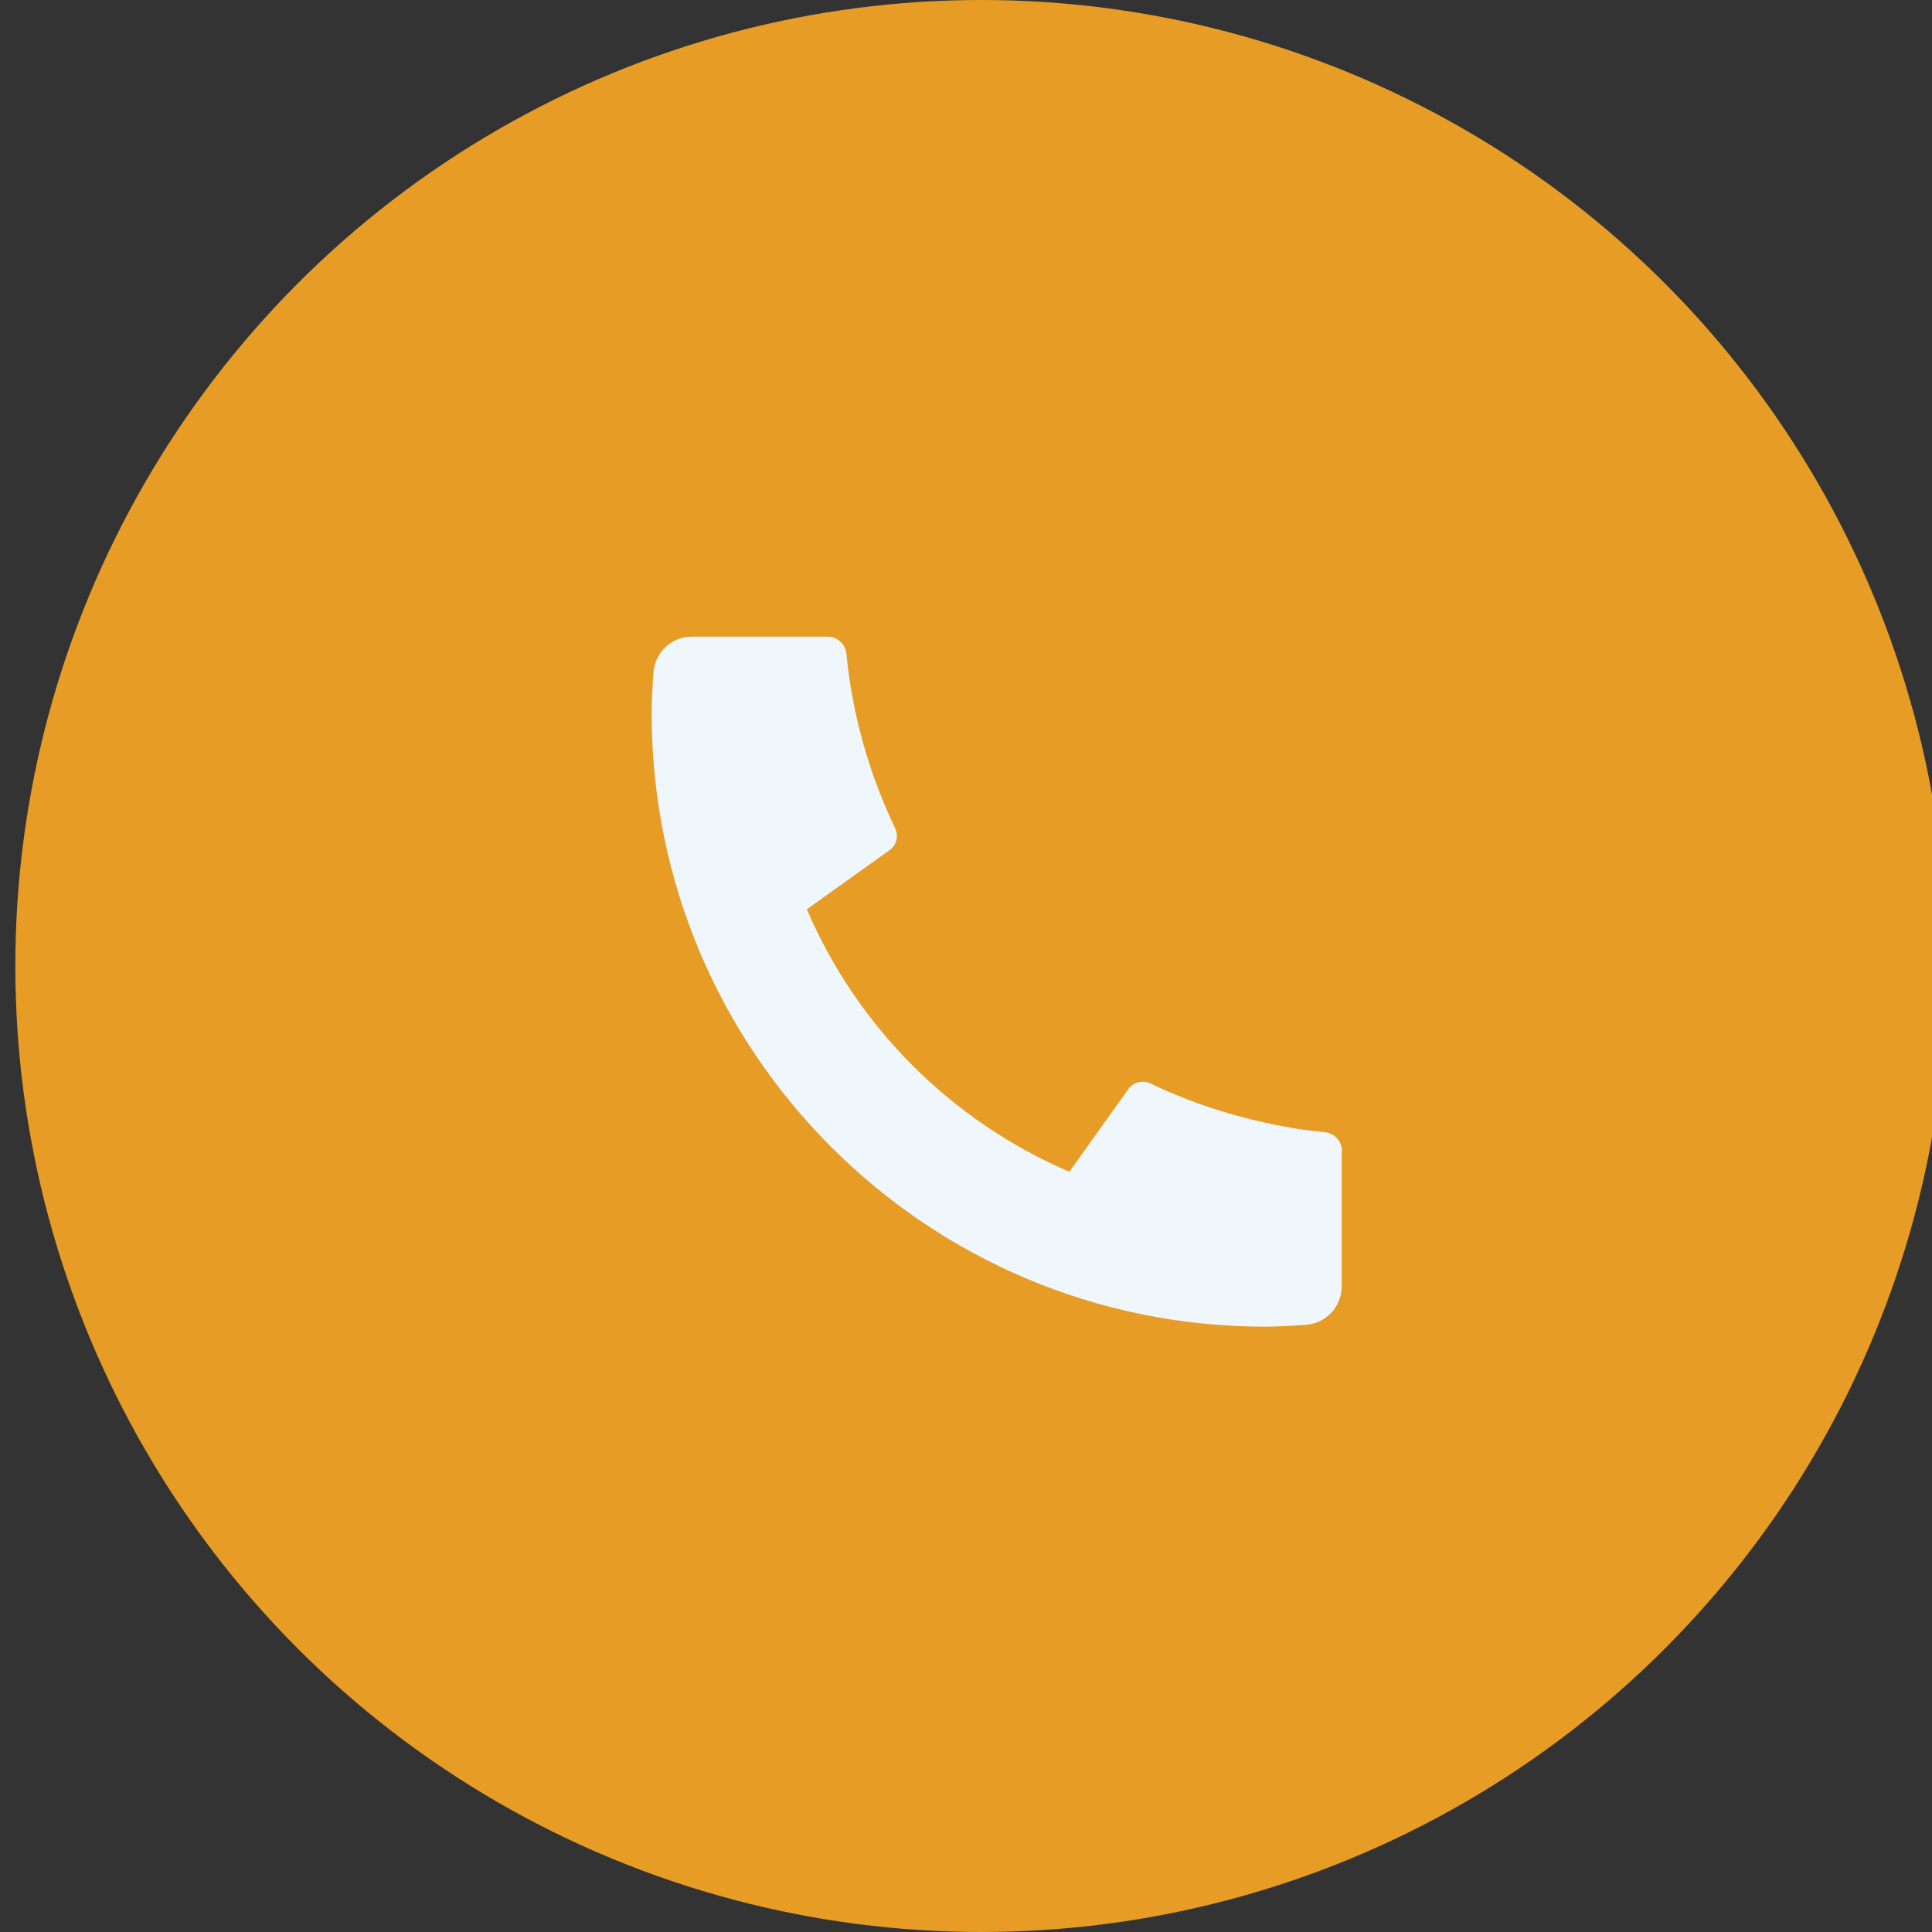 <?xml version="1.0" encoding="UTF-8"?> <svg xmlns="http://www.w3.org/2000/svg" id="Laag_1" data-name="Laag 1" viewBox="0 0 63 63"><rect x="0" y="0" width="63" height="63" fill="#333333" stroke="none"/><defs><style> .cls-1 { fill: #f0f7fc; } .cls-2 { fill: #e79c25; } </style></defs><circle class="cls-2" cx="32" cy="31.5" r="31.5"></circle><path class="cls-1" d="M43.75,37.53v4.42c0,.66-.51,1.2-1.16,1.25-.55.04-.99.06-1.34.06-11.05,0-20-8.95-20-20,0-.35.02-.79.06-1.34.05-.65.59-1.16,1.25-1.16h4.42c.32,0,.59.24.62.56.03.29.06.52.08.69.25,1.77.77,3.45,1.51,5,.12.25.04.55-.18.71l-2.7,1.93c1.64,3.84,4.72,6.91,8.56,8.56l1.92-2.69c.16-.23.46-.31.72-.19,1.55.74,3.24,1.25,5,1.51.17.02.4.05.69.08.32.03.56.3.56.62Z"></path></svg> 